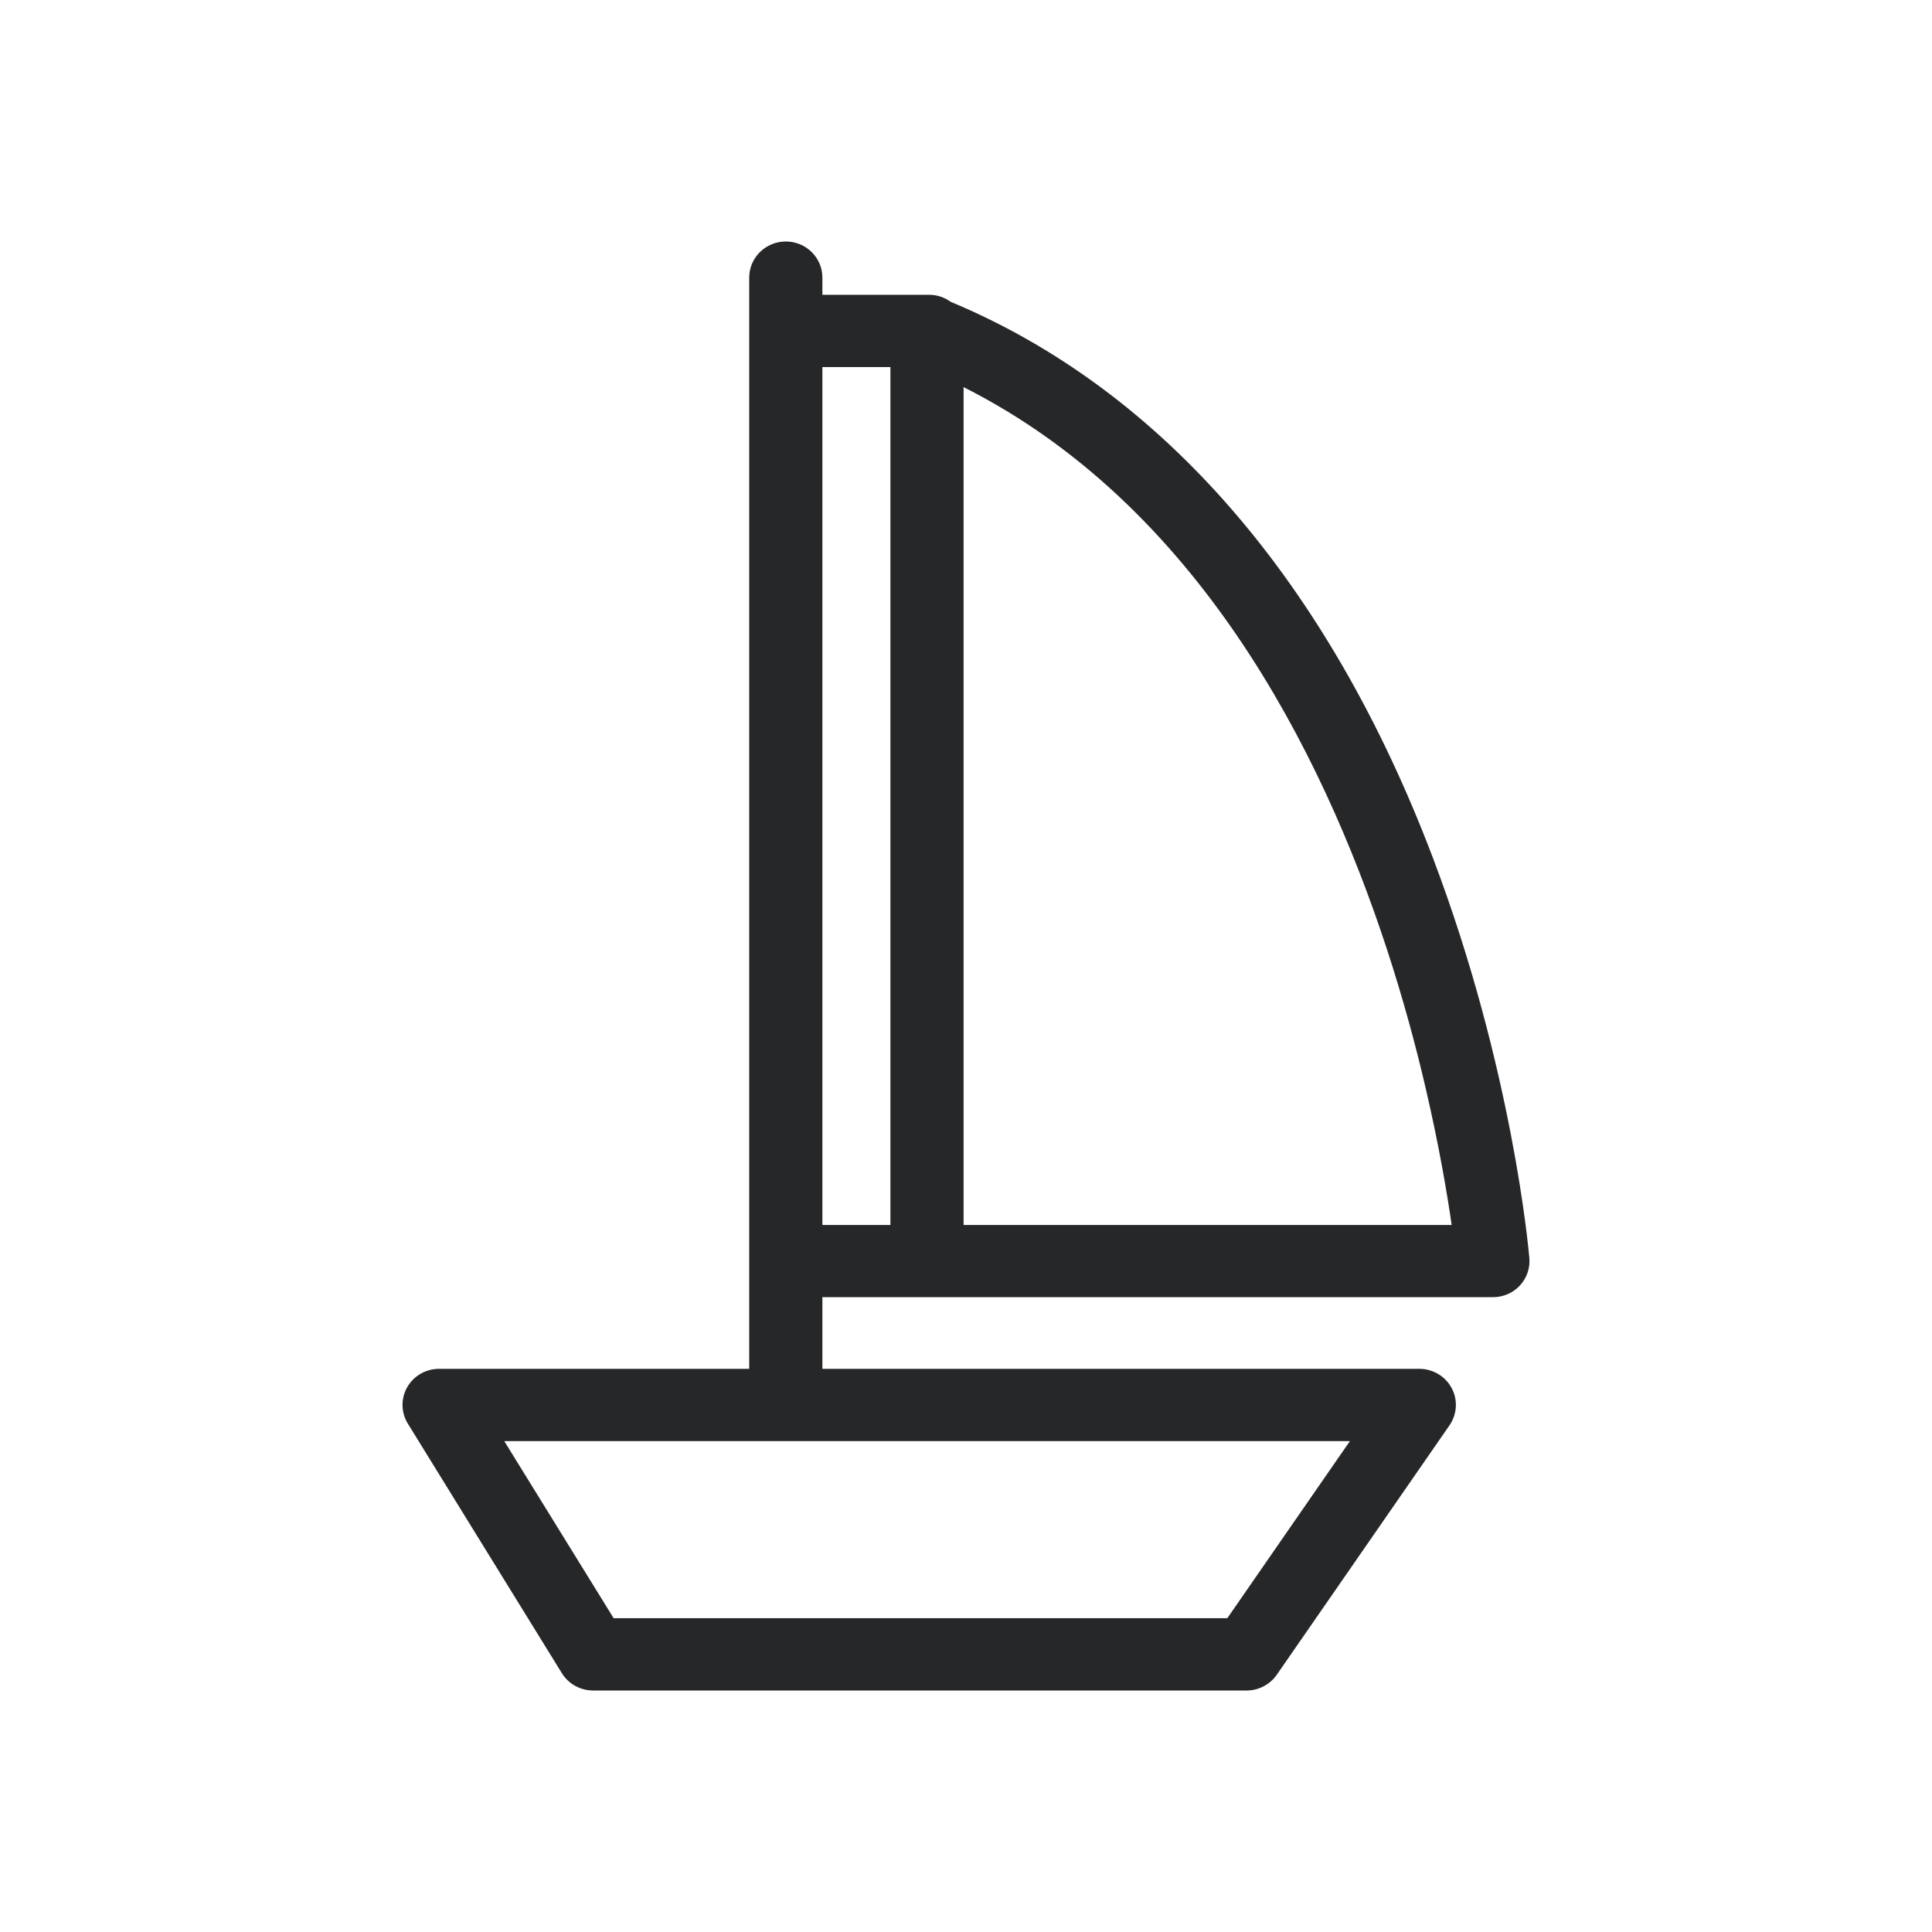 <?xml version="1.0" encoding="UTF-8"?>
<svg width="24px" height="24px" viewBox="0 0 24 24" version="1.1" xmlns="http://www.w3.org/2000/svg" xmlns:xlink="http://www.w3.org/1999/xlink">
    <title>Icons /  Features / Water-sports</title>
    <g id="Icons-/--Features-/-Water-sports" stroke="none" stroke-width="1" fill="none" fill-rule="evenodd">
        <path d="M16.769,17.902 L15.246,20.102 L7.623,20.102 L6.264,17.902 L16.769,17.902 Z M10.216,15.217 L11.061,15.217 L11.061,4.56 L10.216,4.56 L10.216,15.217 Z M11.97,13.526 L11.97,11.789 L11.97,4.809 C14.859,6.266 16.41,9.294 17.228,11.789 C17.432,12.413 17.591,13.002 17.712,13.526 C17.878,14.24 17.978,14.832 18.033,15.217 L11.97,15.217 L11.97,13.526 Z M6.979,20.784 C7.062,20.919 7.21,21 7.368,21 L15.486,21 C15.636,21 15.776,20.926 15.861,20.804 L18.006,17.706 C18.101,17.569 18.112,17.39 18.033,17.243 C17.954,17.096 17.8,17.004 17.631,17.004 L10.216,17.004 L10.216,16.114 L11.515,16.114 L11.543,16.114 L18.546,16.114 C18.673,16.114 18.794,16.062 18.88,15.97 C18.966,15.877 19.009,15.754 18.998,15.628 C18.99,15.533 18.79,13.272 17.804,10.667 C16.503,7.229 14.431,4.842 11.809,3.749 C11.734,3.695 11.643,3.662 11.543,3.662 L10.216,3.662 L10.216,3.448 C10.216,3.201 10.013,3 9.762,3 C9.51,3 9.307,3.201 9.307,3.448 L9.307,4.111 L9.307,15.666 L9.307,17.004 L5.455,17.004 C5.29,17.004 5.139,17.091 5.058,17.233 C4.978,17.374 4.981,17.548 5.067,17.686 L6.979,20.784 Z" id="Fill-1" fill="#262729"></path>
    </g>
</svg>
